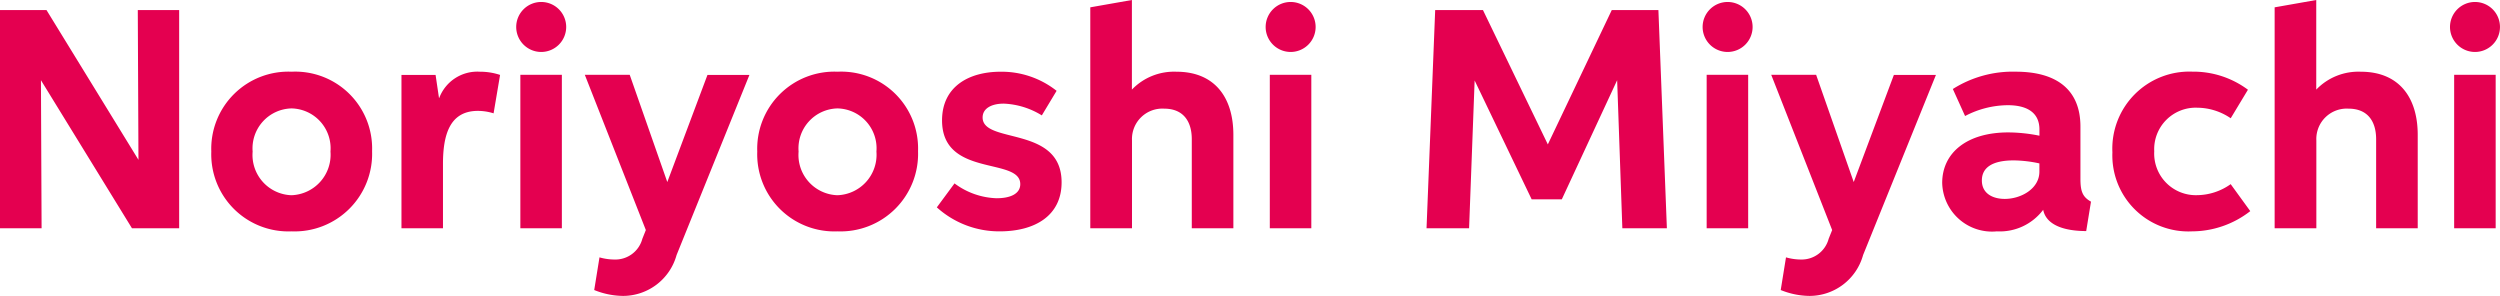 <svg xmlns="http://www.w3.org/2000/svg" width="127.496" height="15.088" viewBox="0 0 127.496 15.088"><defs><style>.a{fill:#e40050;}</style></defs><path class="a" d="M3.351-7.551,7.993,0H10.4V-11.128H8.29L8.324-3.49l-4.69-7.638H1.263V0H3.384ZM16.125.158a3.957,3.957,0,0,0,4.114-4.09,3.919,3.919,0,0,0-4.1-4.052,3.934,3.934,0,0,0-4.1,4.071A3.933,3.933,0,0,0,16.125.158Zm0-1.843a2.054,2.054,0,0,1-1.978-2.227,2.037,2.037,0,0,1,1.987-2.2,2.035,2.035,0,0,1,1.983,2.2A2.066,2.066,0,0,1,16.125-1.685ZM21.737,0h2.117V-3.279c0-1.455.326-2.707,1.781-2.707a2.68,2.68,0,0,1,.8.125l.331-1.959a3.189,3.189,0,0,0-1.023-.163,2.076,2.076,0,0,0-2.079,1.335l-.014,0-.173-1.171H21.737Zm7.129-8.991a1.275,1.275,0,0,0,1.272-1.277,1.274,1.274,0,0,0-1.272-1.272,1.275,1.275,0,0,0-1.277,1.272A1.276,1.276,0,0,0,28.865-8.991ZM27.8,0h2.117V-7.825H27.8Zm7.494-2.357L33.378-7.825h-2.29L34.2.091l-.178.446A1.425,1.425,0,0,1,32.59,1.594a2.8,2.8,0,0,1-.754-.11l-.269,1.666a4.006,4.006,0,0,0,1.464.3,2.837,2.837,0,0,0,2.736-2.083l3.716-9.188H37.343ZM43.968.158a3.957,3.957,0,0,0,4.114-4.09,3.919,3.919,0,0,0-4.1-4.052,3.934,3.934,0,0,0-4.1,4.071A3.933,3.933,0,0,0,43.968.158Zm0-1.843A2.054,2.054,0,0,1,41.99-3.912a2.037,2.037,0,0,1,1.987-2.2,2.035,2.035,0,0,1,1.983,2.2A2.066,2.066,0,0,1,43.968-1.685Zm5.972-.6-.9,1.219A4.742,4.742,0,0,0,52.244.158c1.8,0,3.159-.8,3.159-2.5,0-2.914-4.028-1.935-4.028-3.308,0-.47.466-.706,1.075-.706a3.985,3.985,0,0,1,1.944.6l.754-1.253a4.516,4.516,0,0,0-2.856-.974c-1.627,0-2.986.763-2.986,2.482,0,2.928,3.989,1.858,3.989,3.25,0,.514-.542.72-1.2.72A3.768,3.768,0,0,1,49.939-2.29ZM64.163,0V-4.762c0-1.935-.974-3.221-2.9-3.221a2.979,2.979,0,0,0-2.275.912v-4.57l-2.122.374V0h2.127V-4.484A1.55,1.55,0,0,1,60.635-6.1c.95,0,1.407.619,1.407,1.56V0Zm2.923-8.991a1.275,1.275,0,0,0,1.272-1.277,1.274,1.274,0,0,0-1.272-1.272,1.275,1.275,0,0,0-1.277,1.272A1.276,1.276,0,0,0,67.087-8.991ZM66.021,0h2.117V-7.825H66.021Zm8.434-11.128L74.014,0h2.17l.283-7.537,2.909,6.063h1.536l2.823-6.077L84,0h2.271l-.432-11.128H83.461L80.2-4.277l-3.308-6.85ZM89.371-8.991a1.275,1.275,0,0,0,1.272-1.277,1.274,1.274,0,0,0-1.272-1.272,1.275,1.275,0,0,0-1.277,1.272A1.276,1.276,0,0,0,89.371-8.991ZM88.3,0h2.117V-7.825H88.3ZM95.8-2.357,93.883-7.825h-2.29L94.7.091l-.178.446A1.425,1.425,0,0,1,93.1,1.594a2.8,2.8,0,0,1-.754-.11l-.269,1.666a4.006,4.006,0,0,0,1.464.3,2.837,2.837,0,0,0,2.736-2.083l3.716-9.188H97.848Zm12.1,1c-.418-.235-.538-.509-.538-1.157V-5.185c0-1.863-1.191-2.8-3.3-2.8a5.71,5.71,0,0,0-3.207.883l.624,1.378a4.745,4.745,0,0,1,2.179-.552c.936,0,1.613.346,1.613,1.239v.317a8.147,8.147,0,0,0-1.589-.168c-2.107,0-3.37,1.037-3.37,2.578A2.542,2.542,0,0,0,103.1.158a2.768,2.768,0,0,0,2.362-1.1c.149.768,1.051,1.085,2.194,1.085Zm-2.631-1.954v.422c0,.874-.936,1.392-1.767,1.392-.59,0-1.167-.259-1.167-.941,0-.648.518-1.023,1.623-1.023A6.413,6.413,0,0,1,105.265-3.308Zm9.755,1.061a2.993,2.993,0,0,1-1.709.562,2.123,2.123,0,0,1-2.189-2.237,2.117,2.117,0,0,1,2.2-2.223,3.058,3.058,0,0,1,1.7.538l.878-1.455a4.654,4.654,0,0,0-2.832-.922,3.929,3.929,0,0,0-4.08,4.114A3.877,3.877,0,0,0,113.051.158a4.854,4.854,0,0,0,2.972-1.032ZM124.563,0V-4.762c0-1.935-.975-3.221-2.9-3.221a2.979,2.979,0,0,0-2.275.912v-4.57l-2.122.374V0h2.127V-4.484A1.55,1.55,0,0,1,121.035-6.1c.951,0,1.407.619,1.407,1.56V0Zm2.923-8.991a1.275,1.275,0,0,0,1.272-1.277,1.274,1.274,0,0,0-1.272-1.272,1.275,1.275,0,0,0-1.277,1.272A1.276,1.276,0,0,0,127.486-8.991ZM126.421,0h2.117V-7.825h-2.117Z" transform="translate(-1.263 11.641)"/></svg>